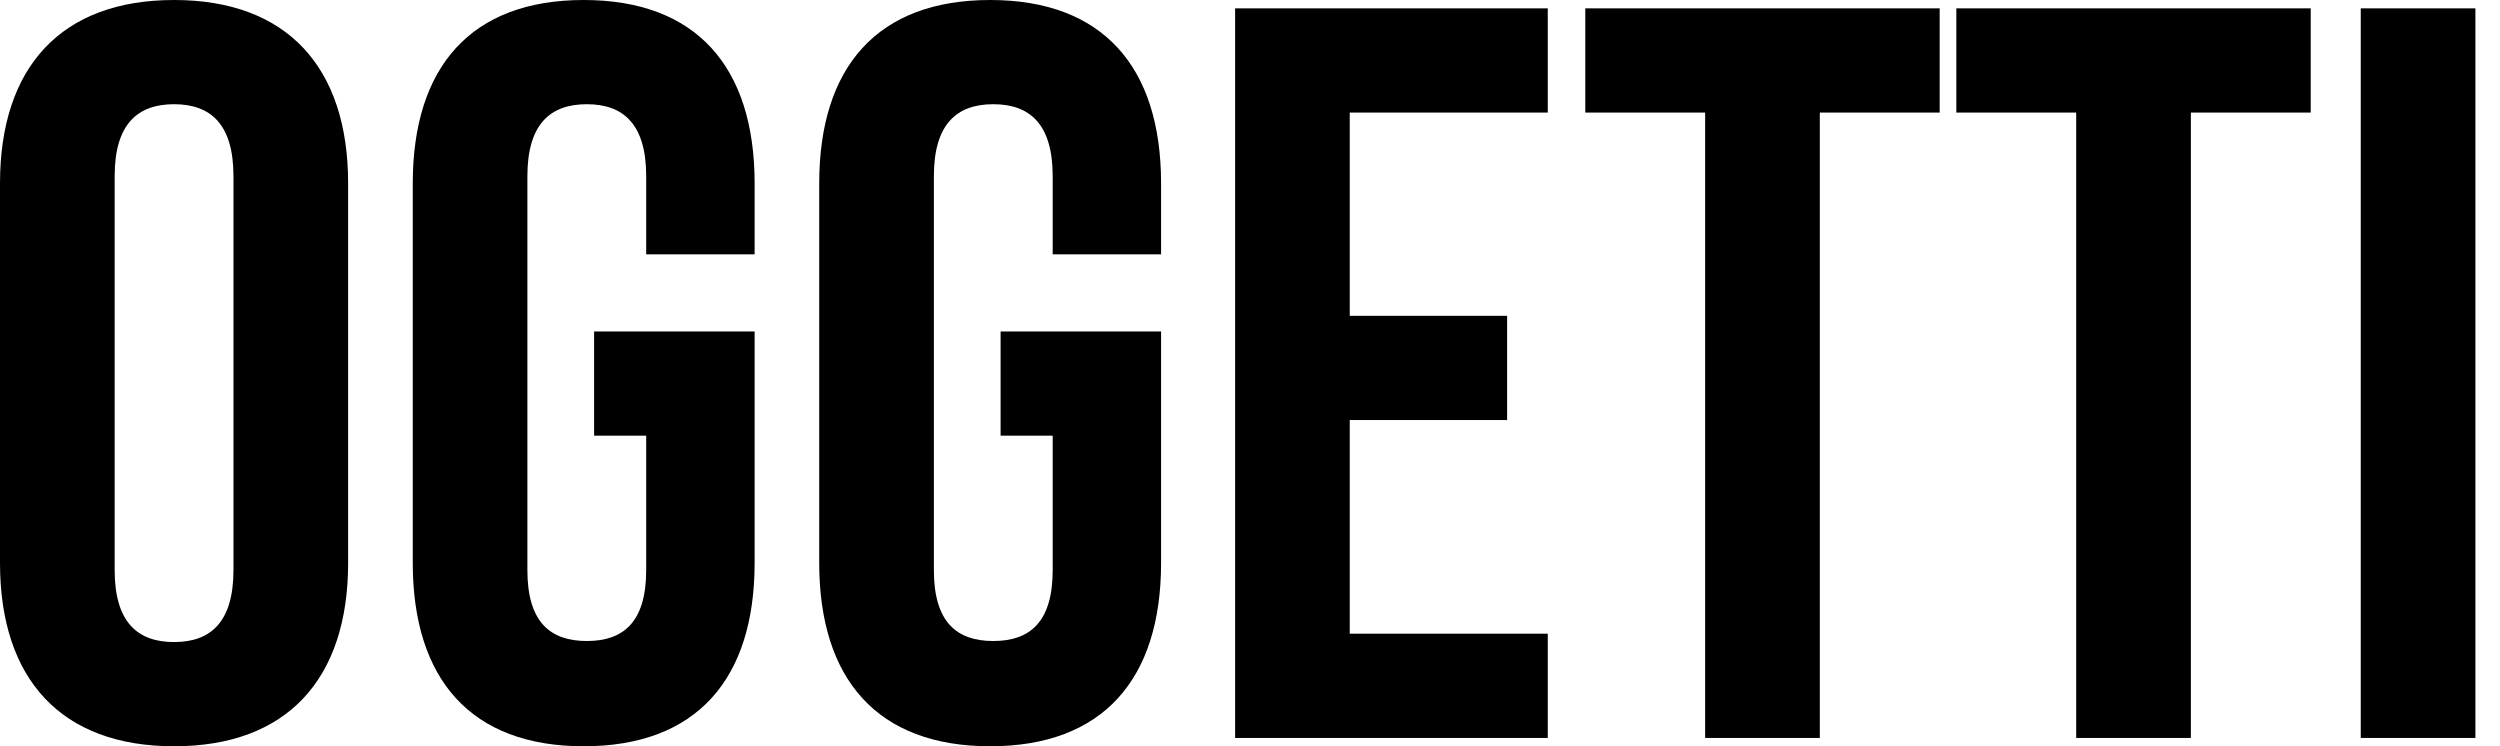 <svg width="67" height="20" viewBox="0 0 67 20" fill="none" xmlns="http://www.w3.org/2000/svg">
<g clip-path="url(#clip0_642_3406)">
<path d="M0 4.916C0 1.788 1.648 0 4.665 0C7.682 0 9.33 1.788 9.33 4.916V15.084C9.33 18.212 7.682 20 4.665 20C1.648 20 0 18.212 0 15.084V4.916ZM3.073 15.279C3.073 16.676 3.687 17.207 4.665 17.207C5.642 17.207 6.257 16.676 6.257 15.279V4.721C6.257 3.324 5.642 2.793 4.665 2.793C3.687 2.793 3.073 3.324 3.073 4.721V15.279Z" fill="black"/>
<path d="M15.922 8.883H20.224V15.084C20.224 18.212 18.659 20 15.643 20C12.626 20 11.062 18.212 11.062 15.084V4.916C11.062 1.788 12.626 0 15.643 0C18.659 0 20.224 1.788 20.224 4.916V6.816H17.318V4.721C17.318 3.324 16.704 2.793 15.726 2.793C14.749 2.793 14.134 3.324 14.134 4.721V15.279C14.134 16.676 14.749 17.179 15.726 17.179C16.704 17.179 17.318 16.676 17.318 15.279V11.676H15.922V8.883Z" fill="black"/>
<path d="M26.816 8.883H31.117V15.084C31.117 18.212 29.553 20 26.536 20C23.52 20 21.955 18.212 21.955 15.084V4.916C21.955 1.788 23.52 0 26.536 0C29.553 0 31.117 1.788 31.117 4.916V6.816H28.212V4.721C28.212 3.324 27.598 2.793 26.62 2.793C25.642 2.793 25.028 3.324 25.028 4.721V15.279C25.028 16.676 25.642 17.179 26.62 17.179C27.598 17.179 28.212 16.676 28.212 15.279V11.676H26.816V8.883Z" fill="black"/>
<path d="M36.173 8.464H40.391V11.257H36.173V16.983H41.48V19.777H33.101V0.224H41.48V3.017H36.173V8.464Z" fill="black"/>
<path d="M42.486 0.224H51.983V3.017H48.771V19.777H45.698V3.017H42.486V0.224Z" fill="black"/>
<path d="M52.43 0.224H61.927V3.017H58.715V19.777H55.642V3.017H52.43V0.224Z" fill="black"/>
<path d="M63.268 0.224H66.341V19.777H63.268V0.224Z" fill="black"/>
</g>
<defs>
<clipPath id="clip0_642_3406">
<rect width="67" height="20" fill="white"/>
</clipPath>
</defs>
</svg>
